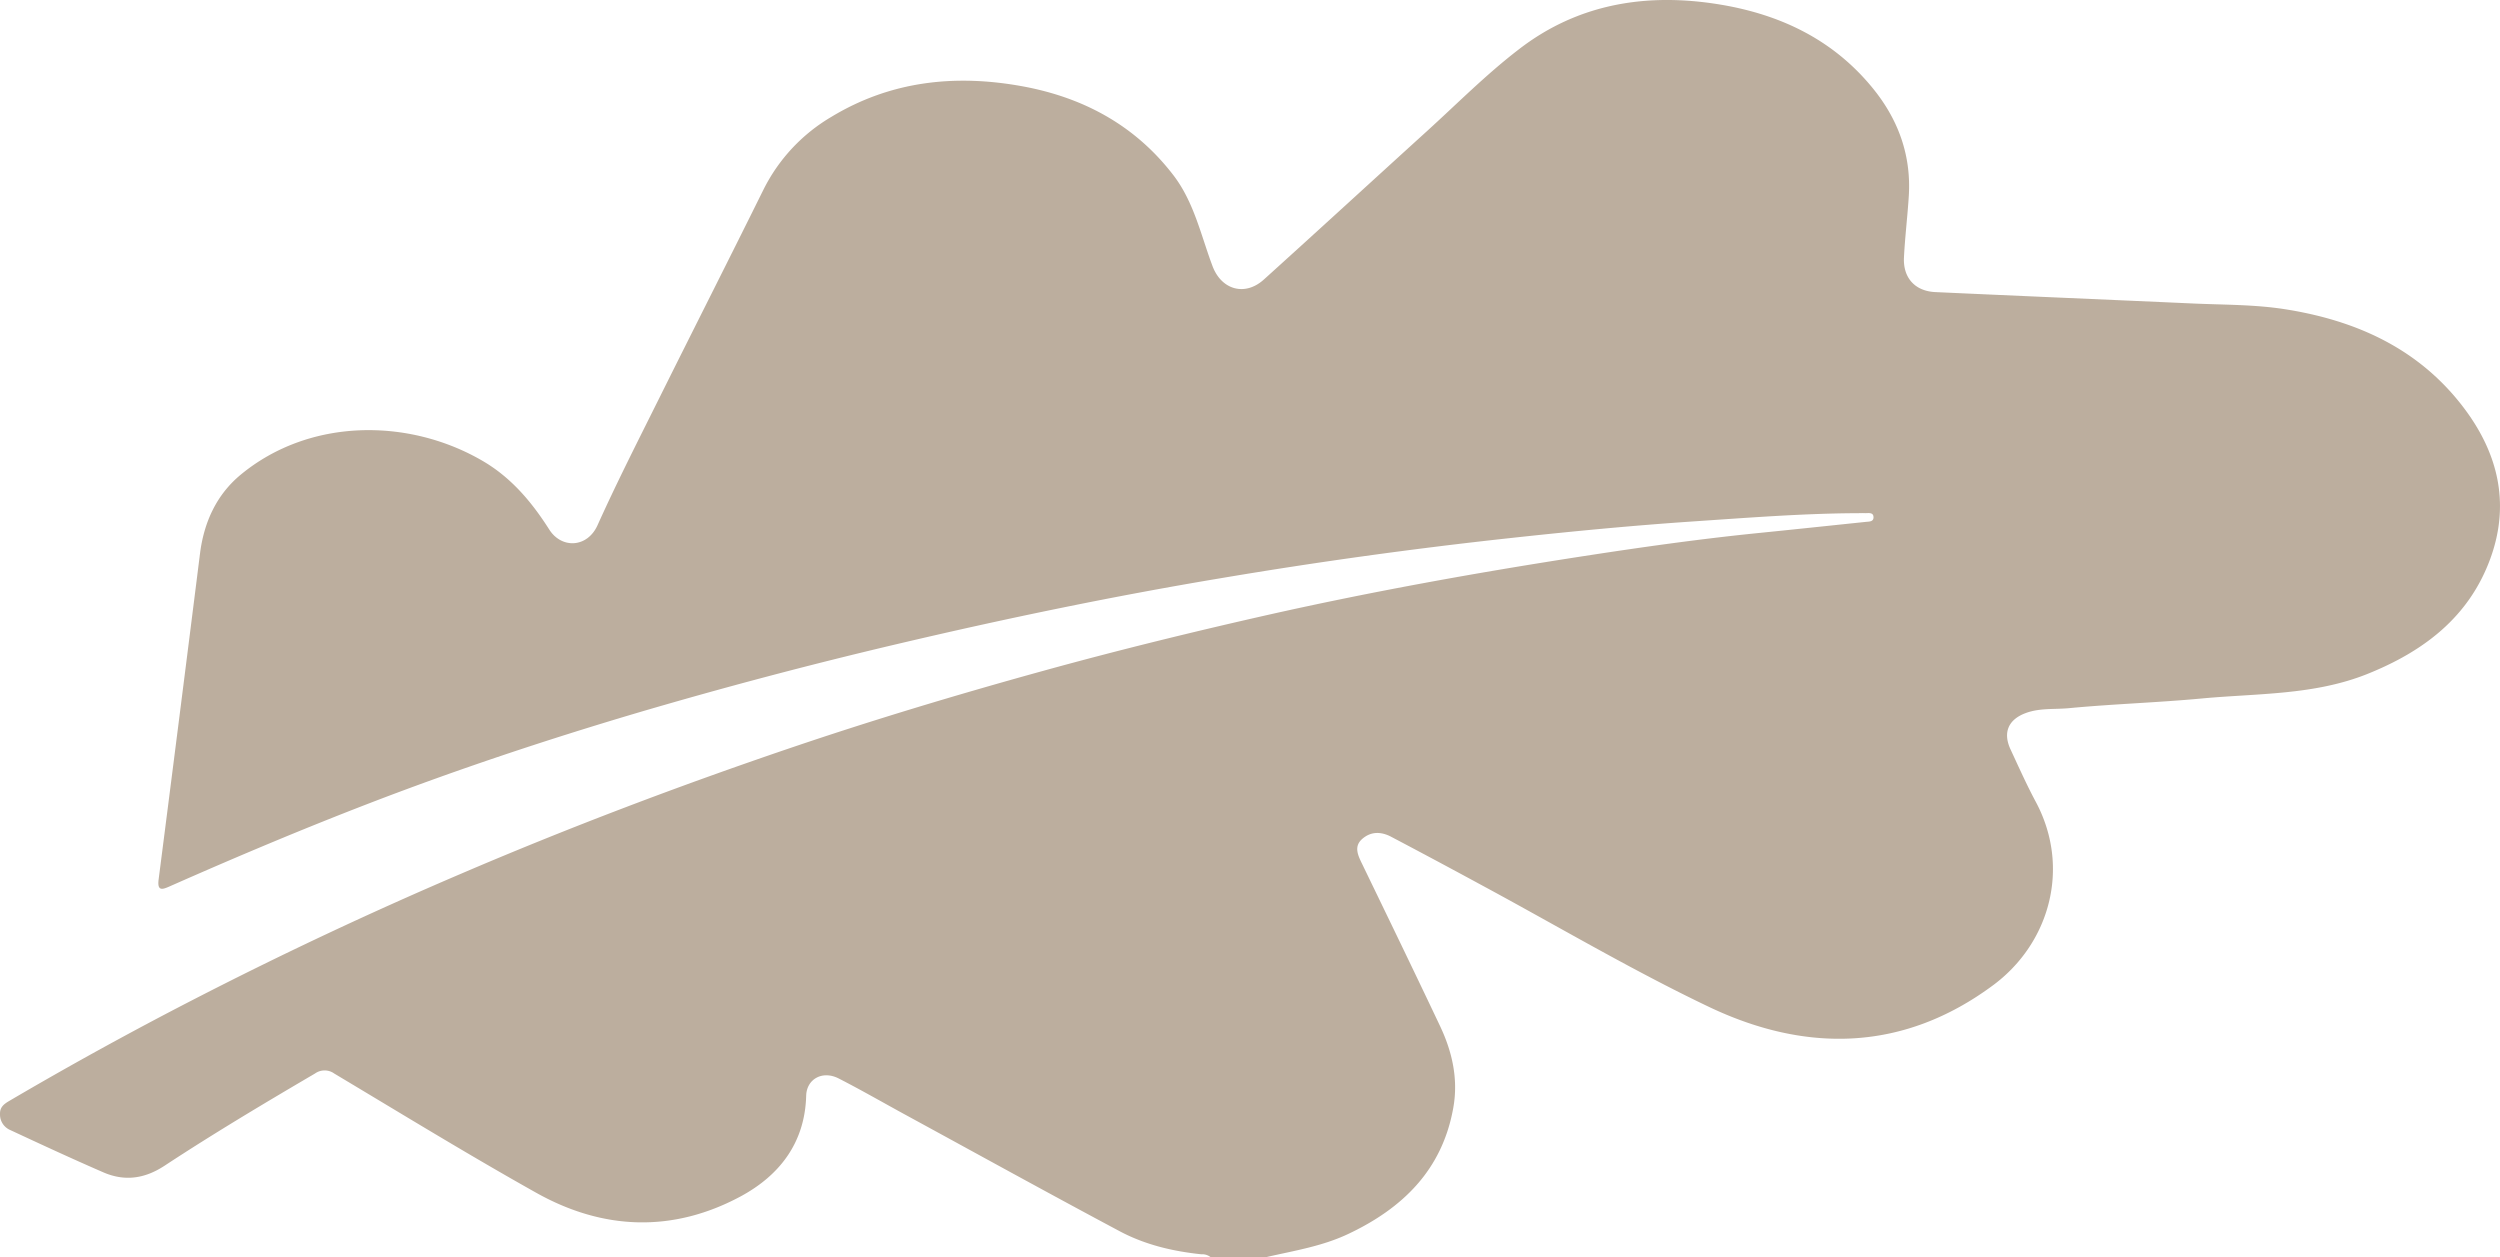 <svg xmlns="http://www.w3.org/2000/svg" viewBox="0 0 756.37 380.31"><g id="ac20a93e-1c8d-4a2c-9029-bbdb770d6245" data-name="Layer 2"><g id="ec692fef-237f-4b9d-9963-5fa0b5614d0d" data-name="Capa 1"><g style="opacity:0.6"><path d="M383.22,380.31h-17a4.1,4.1,0,0,0-2.77-.83c-8.66-.9-17.09-2.91-24.74-7-21.59-11.51-43-23.34-64.49-35.05-6.83-3.72-13.57-7.61-20.49-11.15-4.88-2.49-9.68.16-9.82,5.23-.38,14.25-8.08,24.13-19.85,30.47-20.49,11-41.51,10.22-61.63-1-20.7-11.59-40.92-24-61.3-36.18a5,5,0,0,0-5.84,0c-15.35,9-30.64,18.12-45.52,27.9-6,3.94-12.05,4.78-18.48,2-9.45-4.1-18.81-8.44-28.15-12.79A5.1,5.1,0,0,1,0,337.15C-.08,334.91,1.24,334,2.94,333q27.41-16.08,55.66-30.62,39.95-20.56,81.3-38.21c32.45-13.89,65.43-26.38,98.84-37.74,25.42-8.64,51.14-16.36,77-23.5,22.63-6.25,45.41-11.83,68.31-17,31.18-7,62.61-12.65,94.17-17.54,17.87-2.76,35.77-5.31,53.76-7.12,10.82-1.09,21.63-2.24,32.45-3.37,1.09-.11,2.57,0,2.38-1.64-.15-1.28-1.52-1-2.46-1-.7-.05-1.42,0-2.12,0-16.69.06-33.32,1.38-50,2.5-18.75,1.27-37.44,3.08-56.11,5.12q-43.4,4.74-86.45,12c-32.92,5.49-65.57,12.28-98,19.92q-39.39,9.27-78.22,20.68C166,223.6,138.76,232.63,112,242.93c-20.44,7.87-40.61,16.37-60.64,25.23-2.16.95-3.83,1.6-3.37-2.06q6.33-49.29,12.52-98.6c1.19-9.5,5-17.84,12.34-23.9,20.83-17.19,50.83-17.19,73.19-4.14,8.73,5.09,14.92,12.55,20.15,20.77,3.71,5.83,11.5,5.56,14.6-1.34,5.86-13,12.35-25.74,18.71-38.52,10.45-21,21.07-41.94,31.49-63a52.87,52.87,0,0,1,20.52-22c18-10.91,37.5-12.95,57.72-9.28C327.61,29.44,343.34,37.81,355,53c6.27,8.18,8.33,18.17,11.85,27.52,2.69,7.16,9.79,9.23,15.52,4.06,16.47-14.87,32.81-29.88,49.24-44.8,9.21-8.36,18-17.24,27.86-24.81C477.5,1,498.44-2.29,520.56,1.4c18.24,3.05,34.19,10.68,46.11,25.37,7.7,9.48,11.6,20.28,10.83,32.56-.39,6.2-1.15,12.37-1.46,18.56s3.36,10.19,9.48,10.48c26,1.19,52,2.28,77.93,3.45,9.32.42,18.69.29,27.91,1.74,21.19,3.34,39.92,11.66,53.42,29,10.81,13.87,14.9,29.45,8.63,46.54-6.5,17.72-20.23,28-37.15,34.8-16.1,6.46-33.26,5.85-50.08,7.42-13.36,1.25-26.79,1.66-40.15,2.93-4.33.42-8.79-.09-13,1.43-5.35,1.92-7.14,5.85-4.77,11,2.5,5.38,4.92,10.8,7.71,16,10.56,19.83,4.17,42.63-12.84,55.31C576,318.17,546.49,318.67,517,304.61c-23.34-11.13-45.67-24.37-68.46-36.66-9.21-5-18.43-9.93-27.69-14.81-3-1.57-6.09-1.64-8.73.69s-1.21,5.07.05,7.68c7.88,16.29,15.78,32.57,23.52,48.93,3.7,7.81,5.55,16.07,4,24.72-3.35,18.87-15.43,30.53-32.1,38.32C399.83,377.09,391.45,378.42,383.22,380.31Z" style="fill:#8f785e"></path></g></g></g></svg>